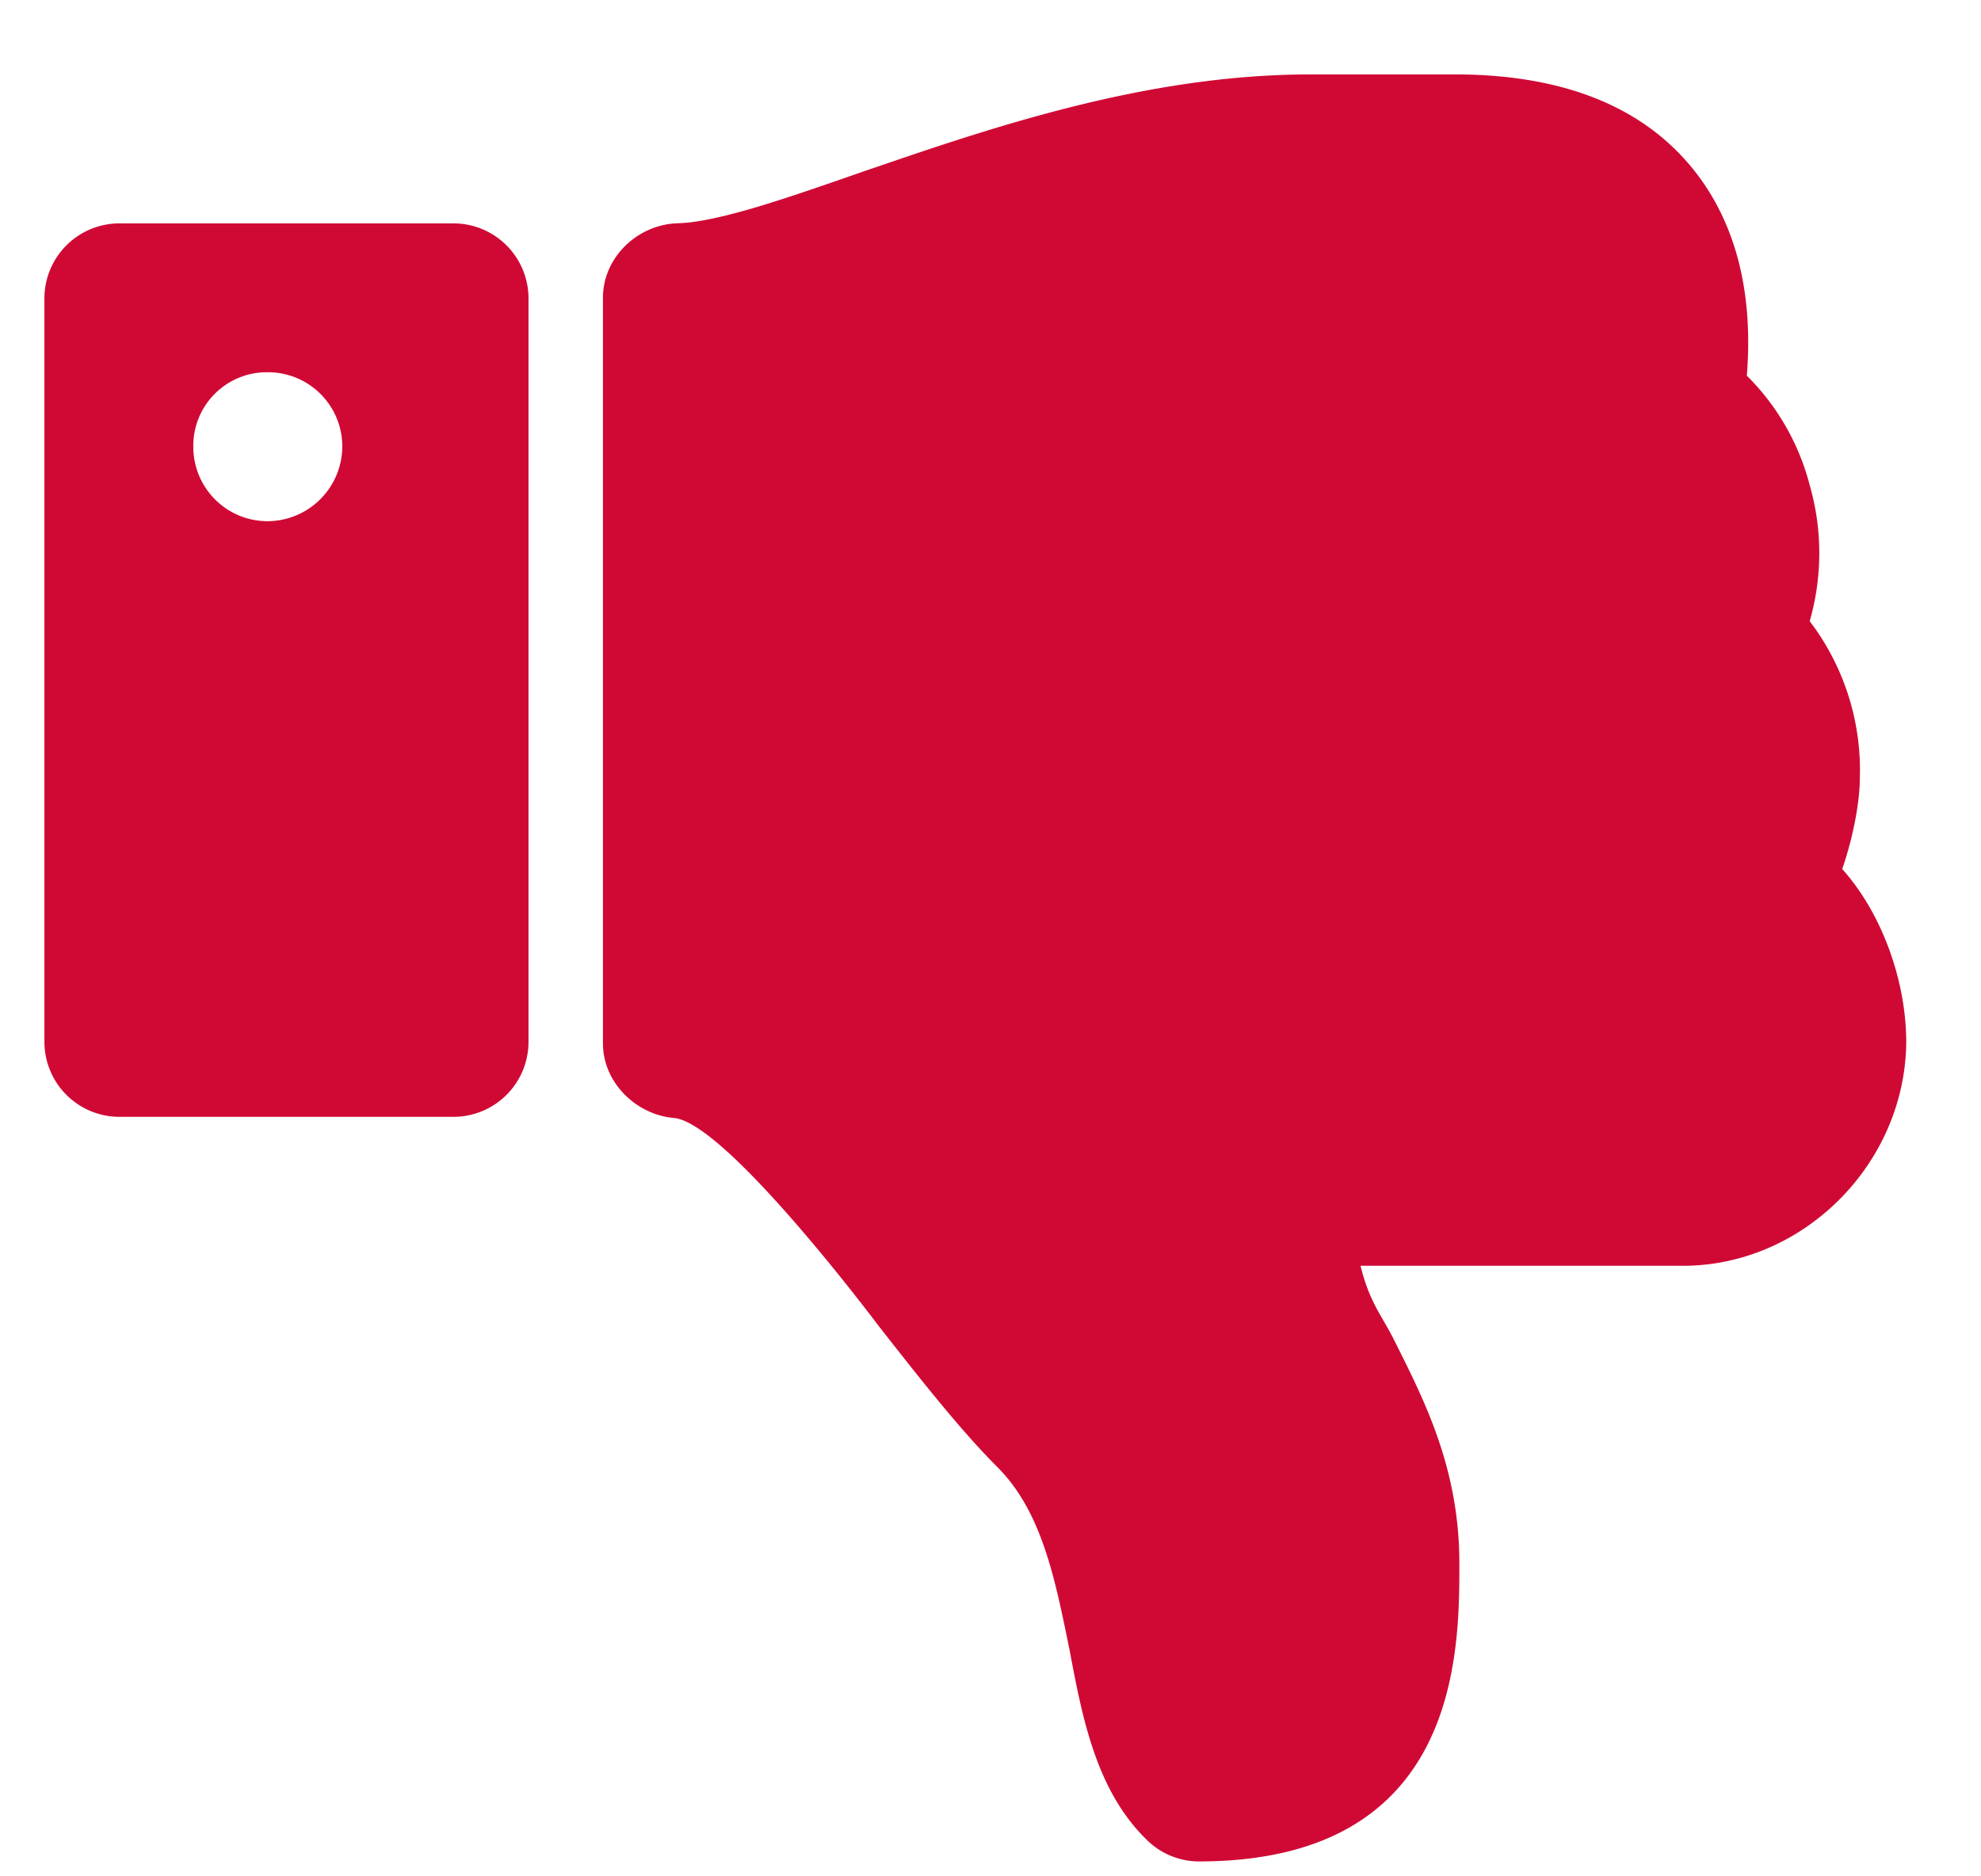 <svg width="19" height="18" fill="none" xmlns="http://www.w3.org/2000/svg"><path d="M3.283 4.286a.712.712 0 0 0-.714-.715.705.705 0 0 0-.715.715c0 .39.313.714.715.714a.72.72 0 0 0 .714-.714zM5.069 10a.72.72 0 0 1-.715.714H1.14A.72.72 0 0 1 .426 10V2.857a.72.72 0 0 1 .714-.714h3.214a.72.72 0 0 1 .715.714V10zm12.6-1.663c.123-.357.168-.692.168-.848a2.358 2.358 0 0 0-.48-1.53 2.36 2.36 0 0 0 0-1.305 2.284 2.284 0 0 0-.603-1.05c.067-.836-.123-1.517-.547-2.02-.48-.568-1.216-.859-2.199-.87h-1.44c-1.595 0-3.102.525-4.307.938-.704.245-1.373.48-1.764.49-.38.012-.714.325-.714.715v7.154c0 .369.312.681.68.714.414.034 1.485 1.362 1.976 2.01.402.513.781.993 1.127 1.339.436.435.558 1.105.692 1.752.123.658.257 1.35.737 1.82a.71.71 0 0 0 .502.211c2.5 0 2.5-1.998 2.5-2.857 0-.915-.335-1.563-.625-2.143-.123-.245-.234-.357-.323-.714h3.091c1.16 0 2.132-.982 2.143-2.143 0-.592-.234-1.239-.614-1.663z" fill="#D00934"/></svg>
